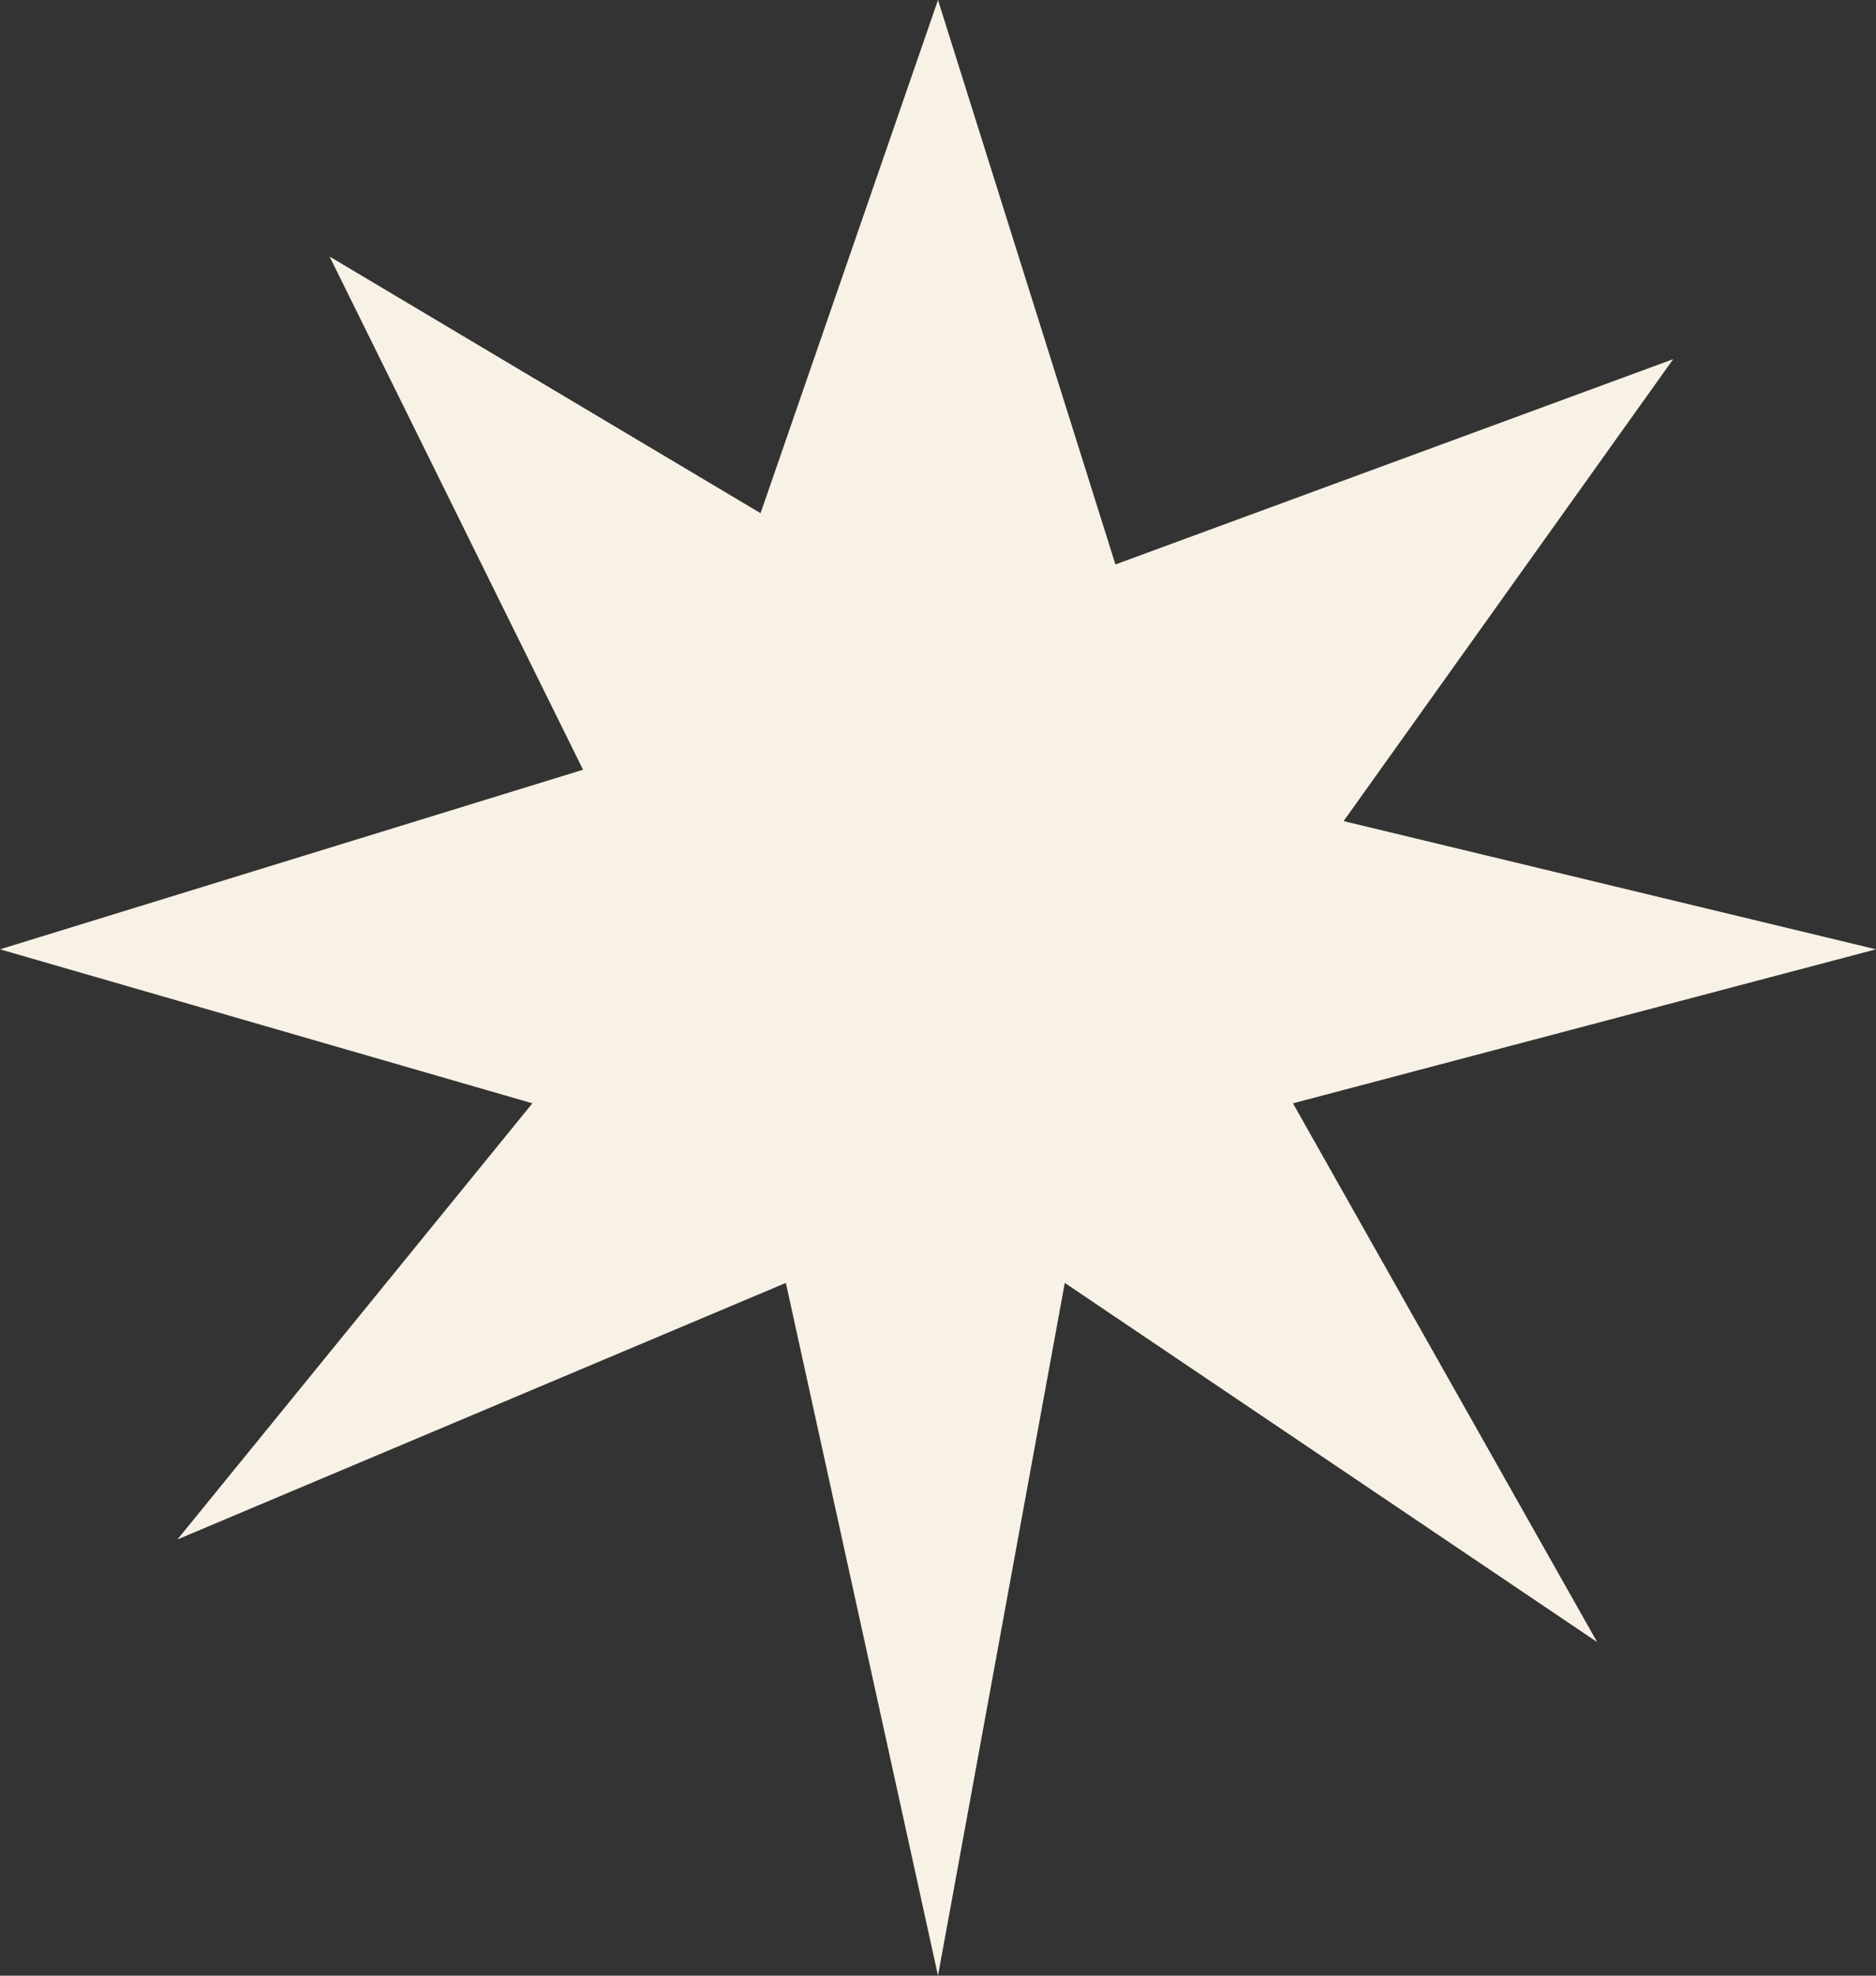 <svg width="19" height="20" viewBox="0 0 19 20" fill="none" xmlns="http://www.w3.org/2000/svg">
<rect x="0" y="0" width="19" height="20" fill="#333333" stroke="none"/>
<path d="M5.905 7.792L3.338 2.597L7.703 5.195L9.5 0L11.297 5.714L16.946 3.636L13.608 8.312L19 9.61L13.095 11.169L16.176 16.623L10.784 12.987L9.5 20L7.959 12.987L1.797 15.584L5.392 11.169L0 9.61L5.905 7.792Z" fill="#F8F1E5"/>
</svg>
